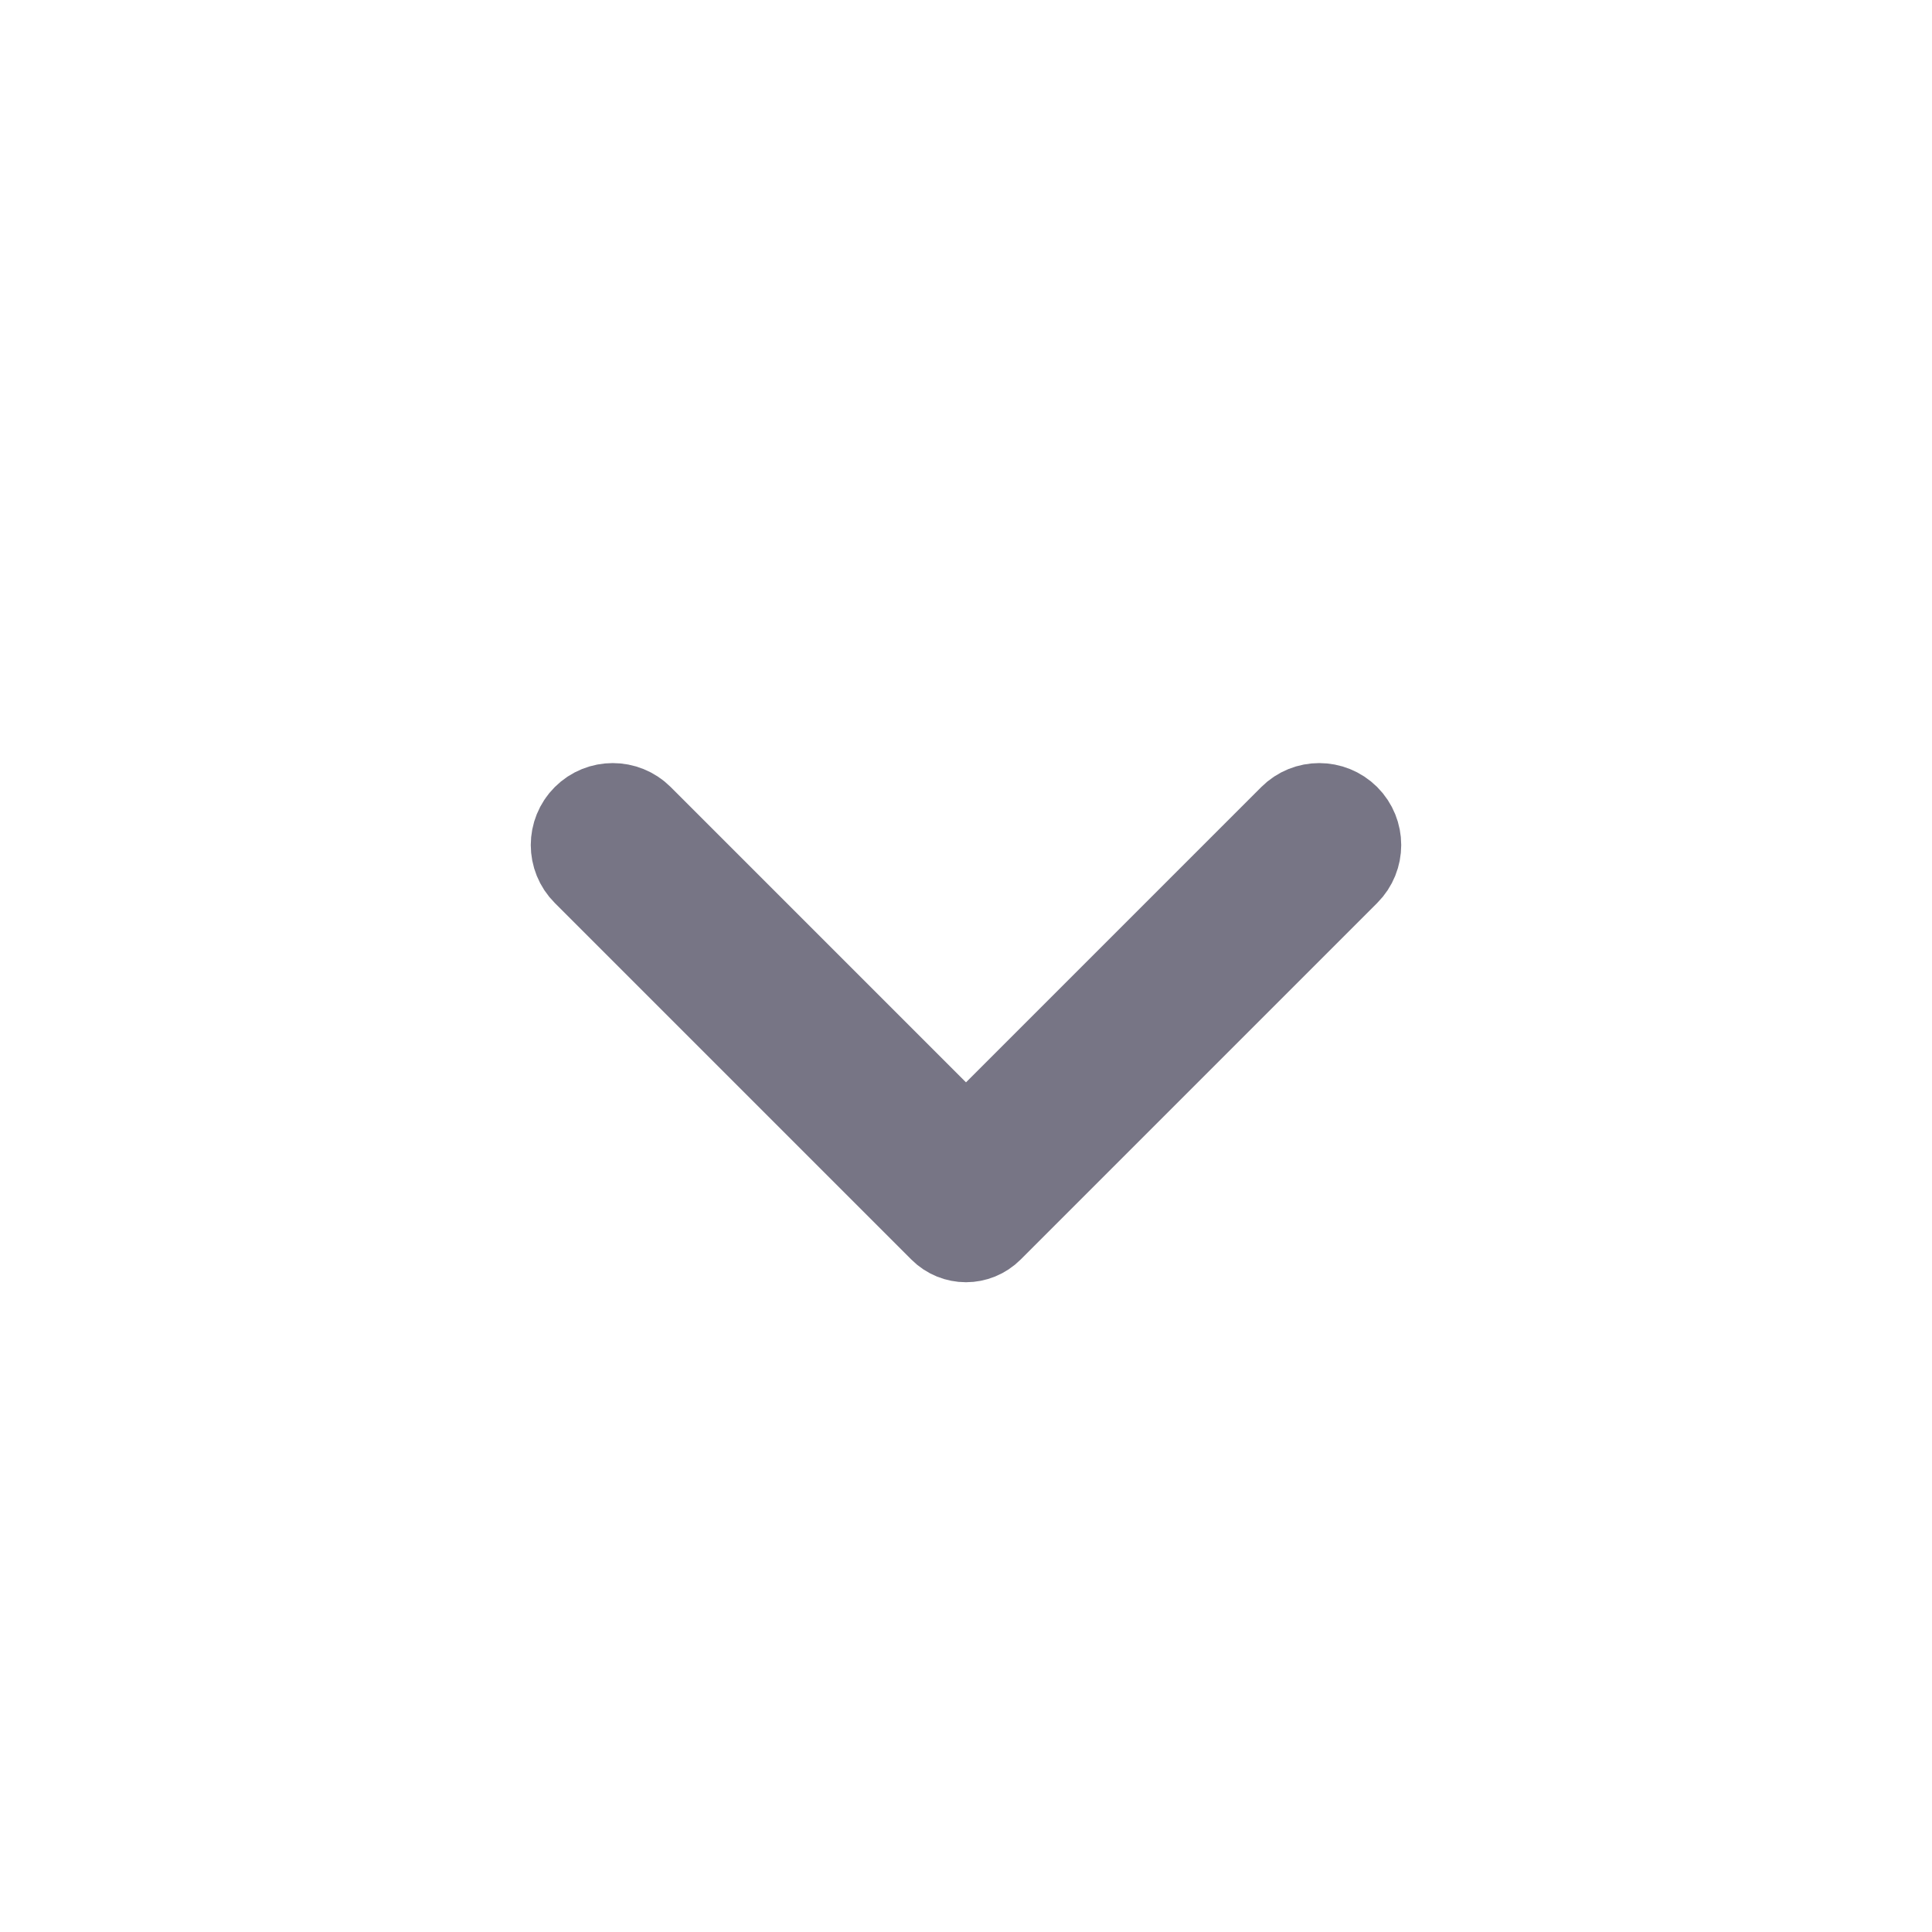 <svg width="25" height="25" viewBox="0 0 25 25" fill="none" xmlns="http://www.w3.org/2000/svg">
<path d="M11.97 14.536L12.5 15.066L13.03 14.536L16.851 10.715C16.972 10.594 17.169 10.594 17.291 10.715C17.412 10.836 17.412 11.033 17.291 11.154L12.677 15.768C12.578 15.867 12.421 15.866 12.324 15.769L12.323 15.768L7.709 11.154C7.588 11.033 7.588 10.836 7.709 10.715C7.83 10.594 8.028 10.594 8.149 10.715L11.97 14.536Z" fill="#777585" stroke="#777585" stroke-width="1.5"/>
</svg>
